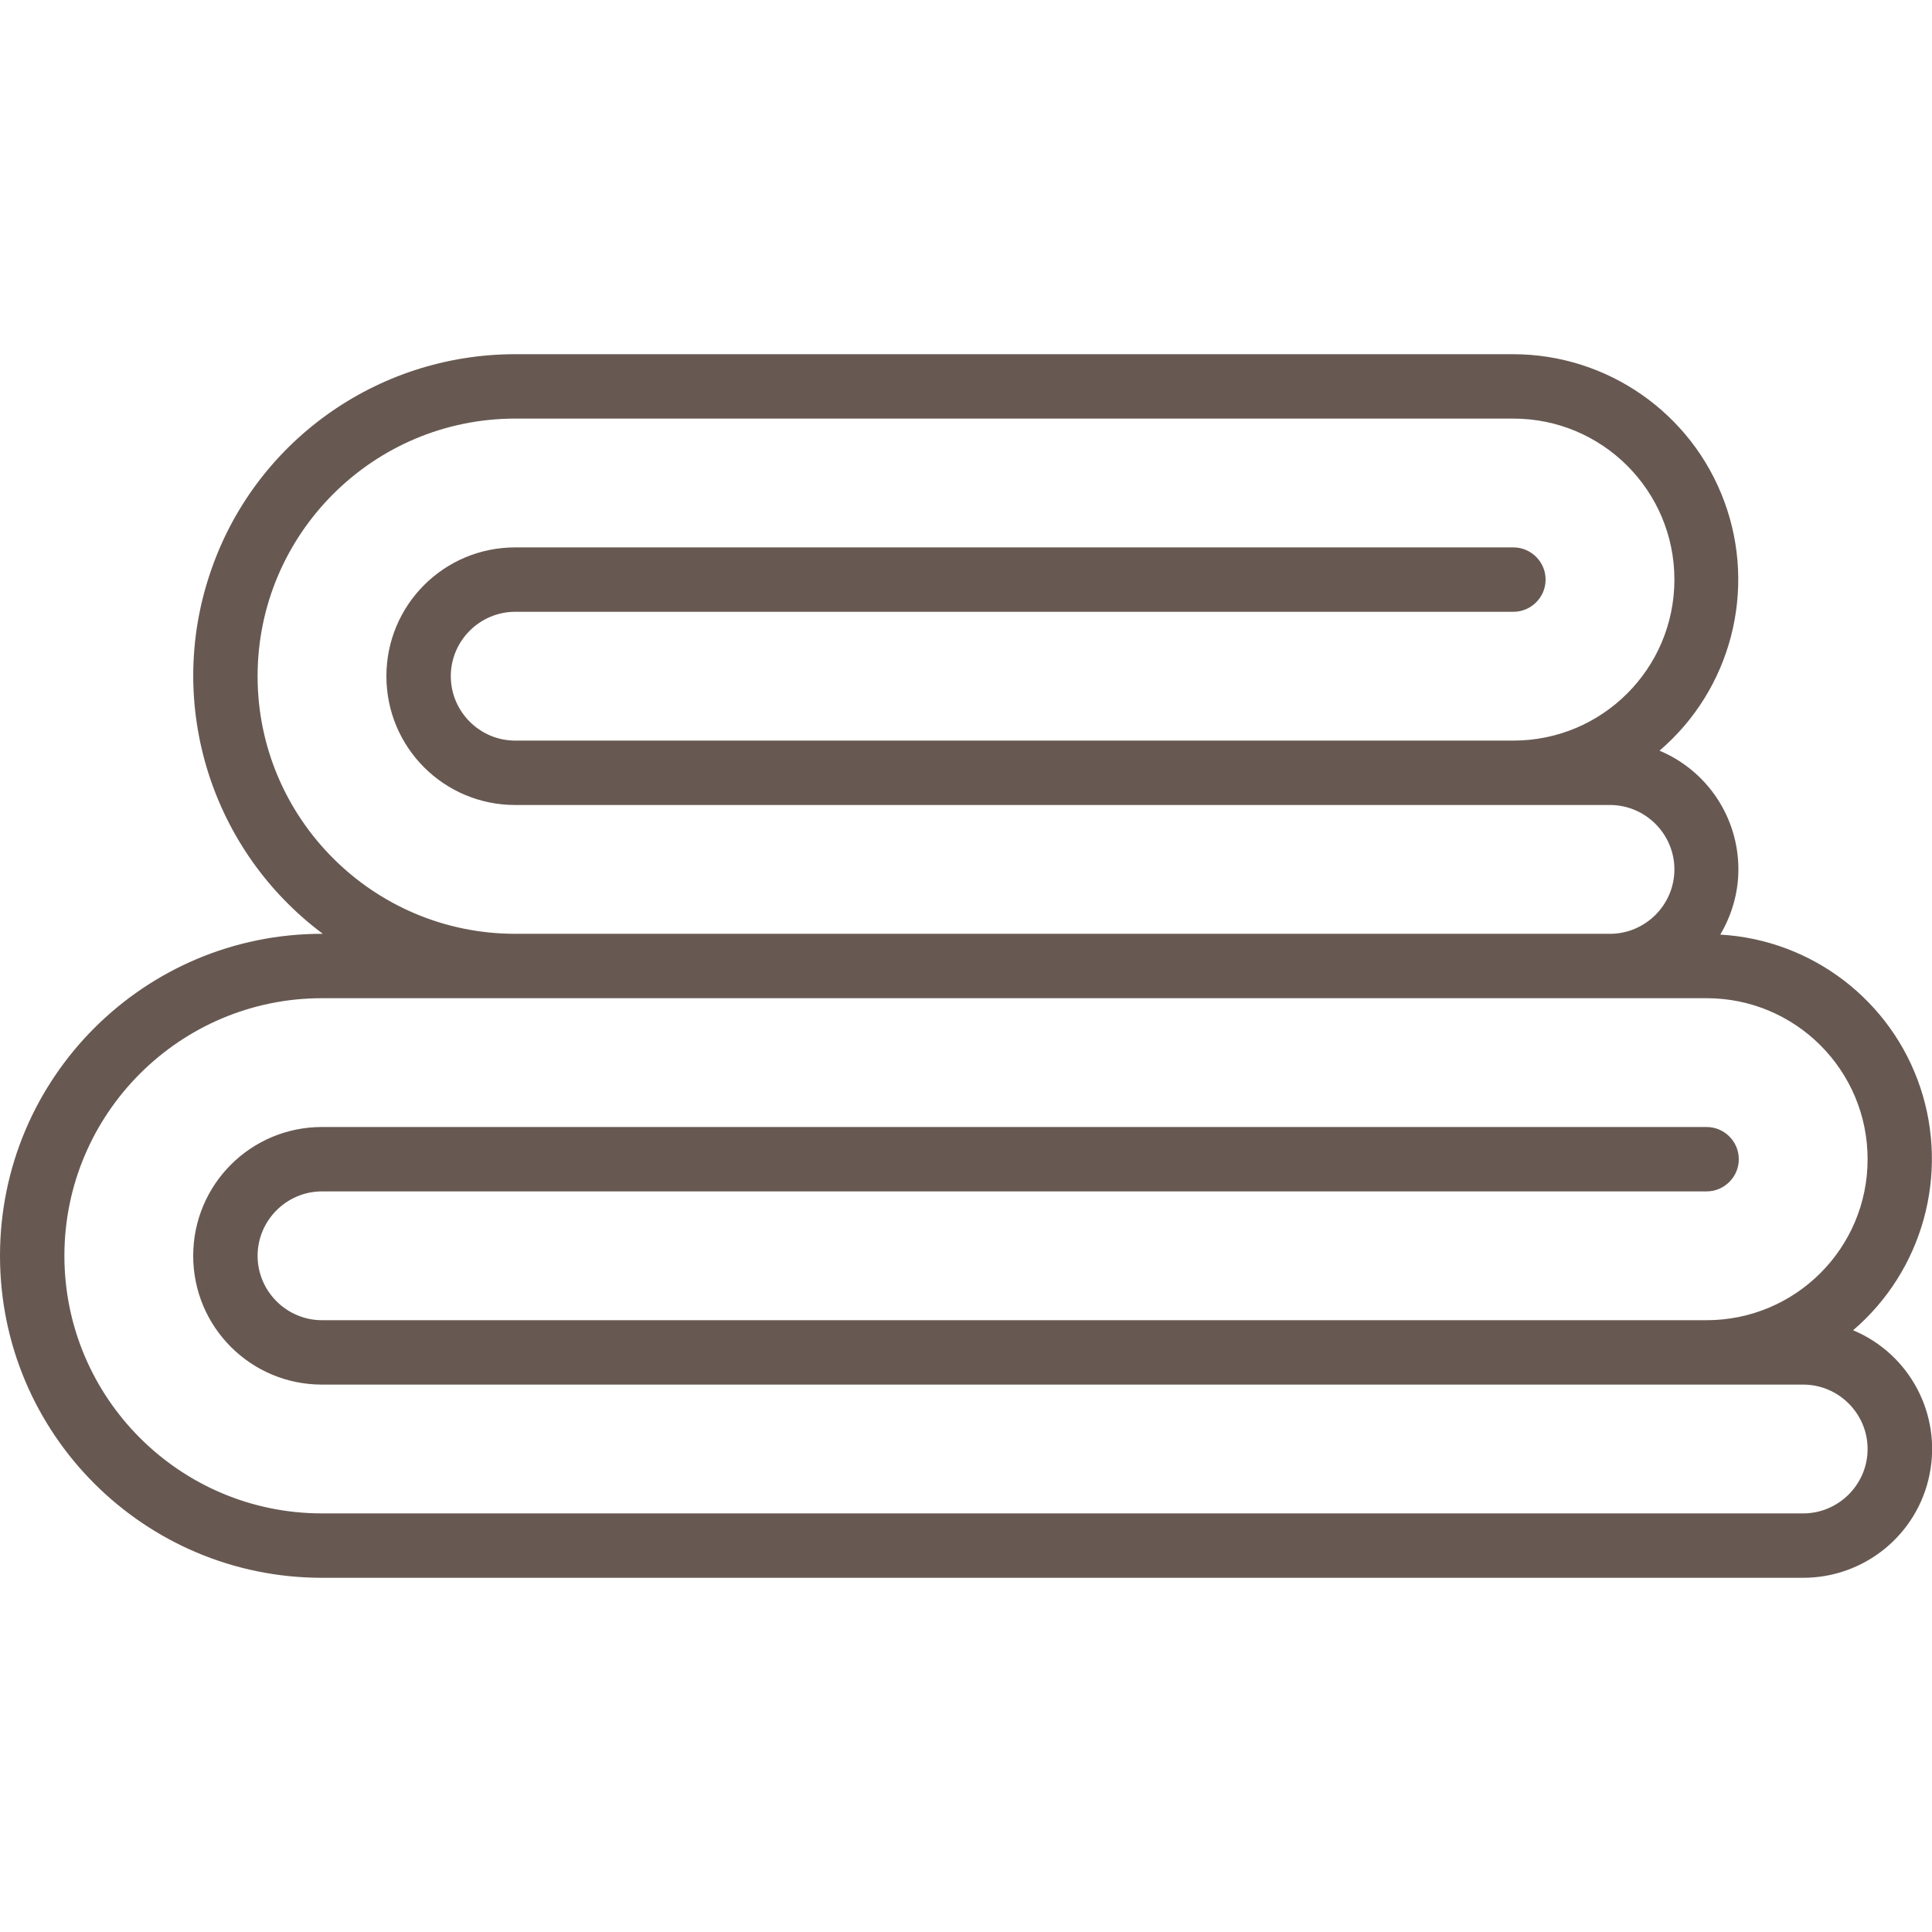<?xml version="1.0" encoding="utf-8"?>
<!-- Generator: Adobe Illustrator 26.2.1, SVG Export Plug-In . SVG Version: 6.00 Build 0)  -->
<svg version="1.1" id="Calque_1" xmlns="http://www.w3.org/2000/svg" xmlns:xlink="http://www.w3.org/1999/xlink" x="0px" y="0px"
	 viewBox="0 0 480 480" style="enable-background:new 0 0 480 480;" xml:space="preserve">
<style type="text/css">
	.st0{fill:#675952;}
</style>
<path class="st0" d="M460.4,330.5c17.3-14.8,23.9-38.7,16.7-60.3c-7.2-21.6-26.9-36.7-49.7-38c2.9-4.9,4.5-10.5,4.5-16.2
	c0-12.9-7.7-24.5-19.6-29.5c17.8-15.2,24.2-40,16.1-61.9c-8.1-22-29.1-36.6-52.5-36.6H128c-34.5,0-65.1,22-75.9,54.7
	c-10.9,32.7,0.5,68.7,28.1,89.3H80c-44.2,0-80,35.8-80,80s35.8,80,80,80h368c15.2,0,28.4-10.7,31.4-25.7
	C482.4,351.4,474.5,336.4,460.4,330.5z M64,168c0-35.3,28.7-64,64-64h248c22.1,0,40,17.9,40,40s-17.9,40-40,40H128
	c-8.8,0-16-7.2-16-16s7.2-16,16-16h248c4.4,0,8-3.6,8-8s-3.6-8-8-8H128c-17.7,0-32,14.3-32,32s14.3,32,32,32h272c8.8,0,16,7.2,16,16
	c0,8.8-7.2,16-16,16H128C92.7,232,64,203.3,64,168z M448,376H80c-35.3,0-64-28.7-64-64s28.7-64,64-64h344c22.1,0,40,17.9,40,40
	c0,22.1-17.9,40-40,40H80c-8.8,0-16-7.2-16-16s7.2-16,16-16h344c4.4,0,8-3.6,8-8c0-4.4-3.6-8-8-8H80c-17.7,0-32,14.3-32,32
	s14.3,32,32,32h368c8.8,0,16,7.2,16,16S456.8,376,448,376z"/>
</svg>
